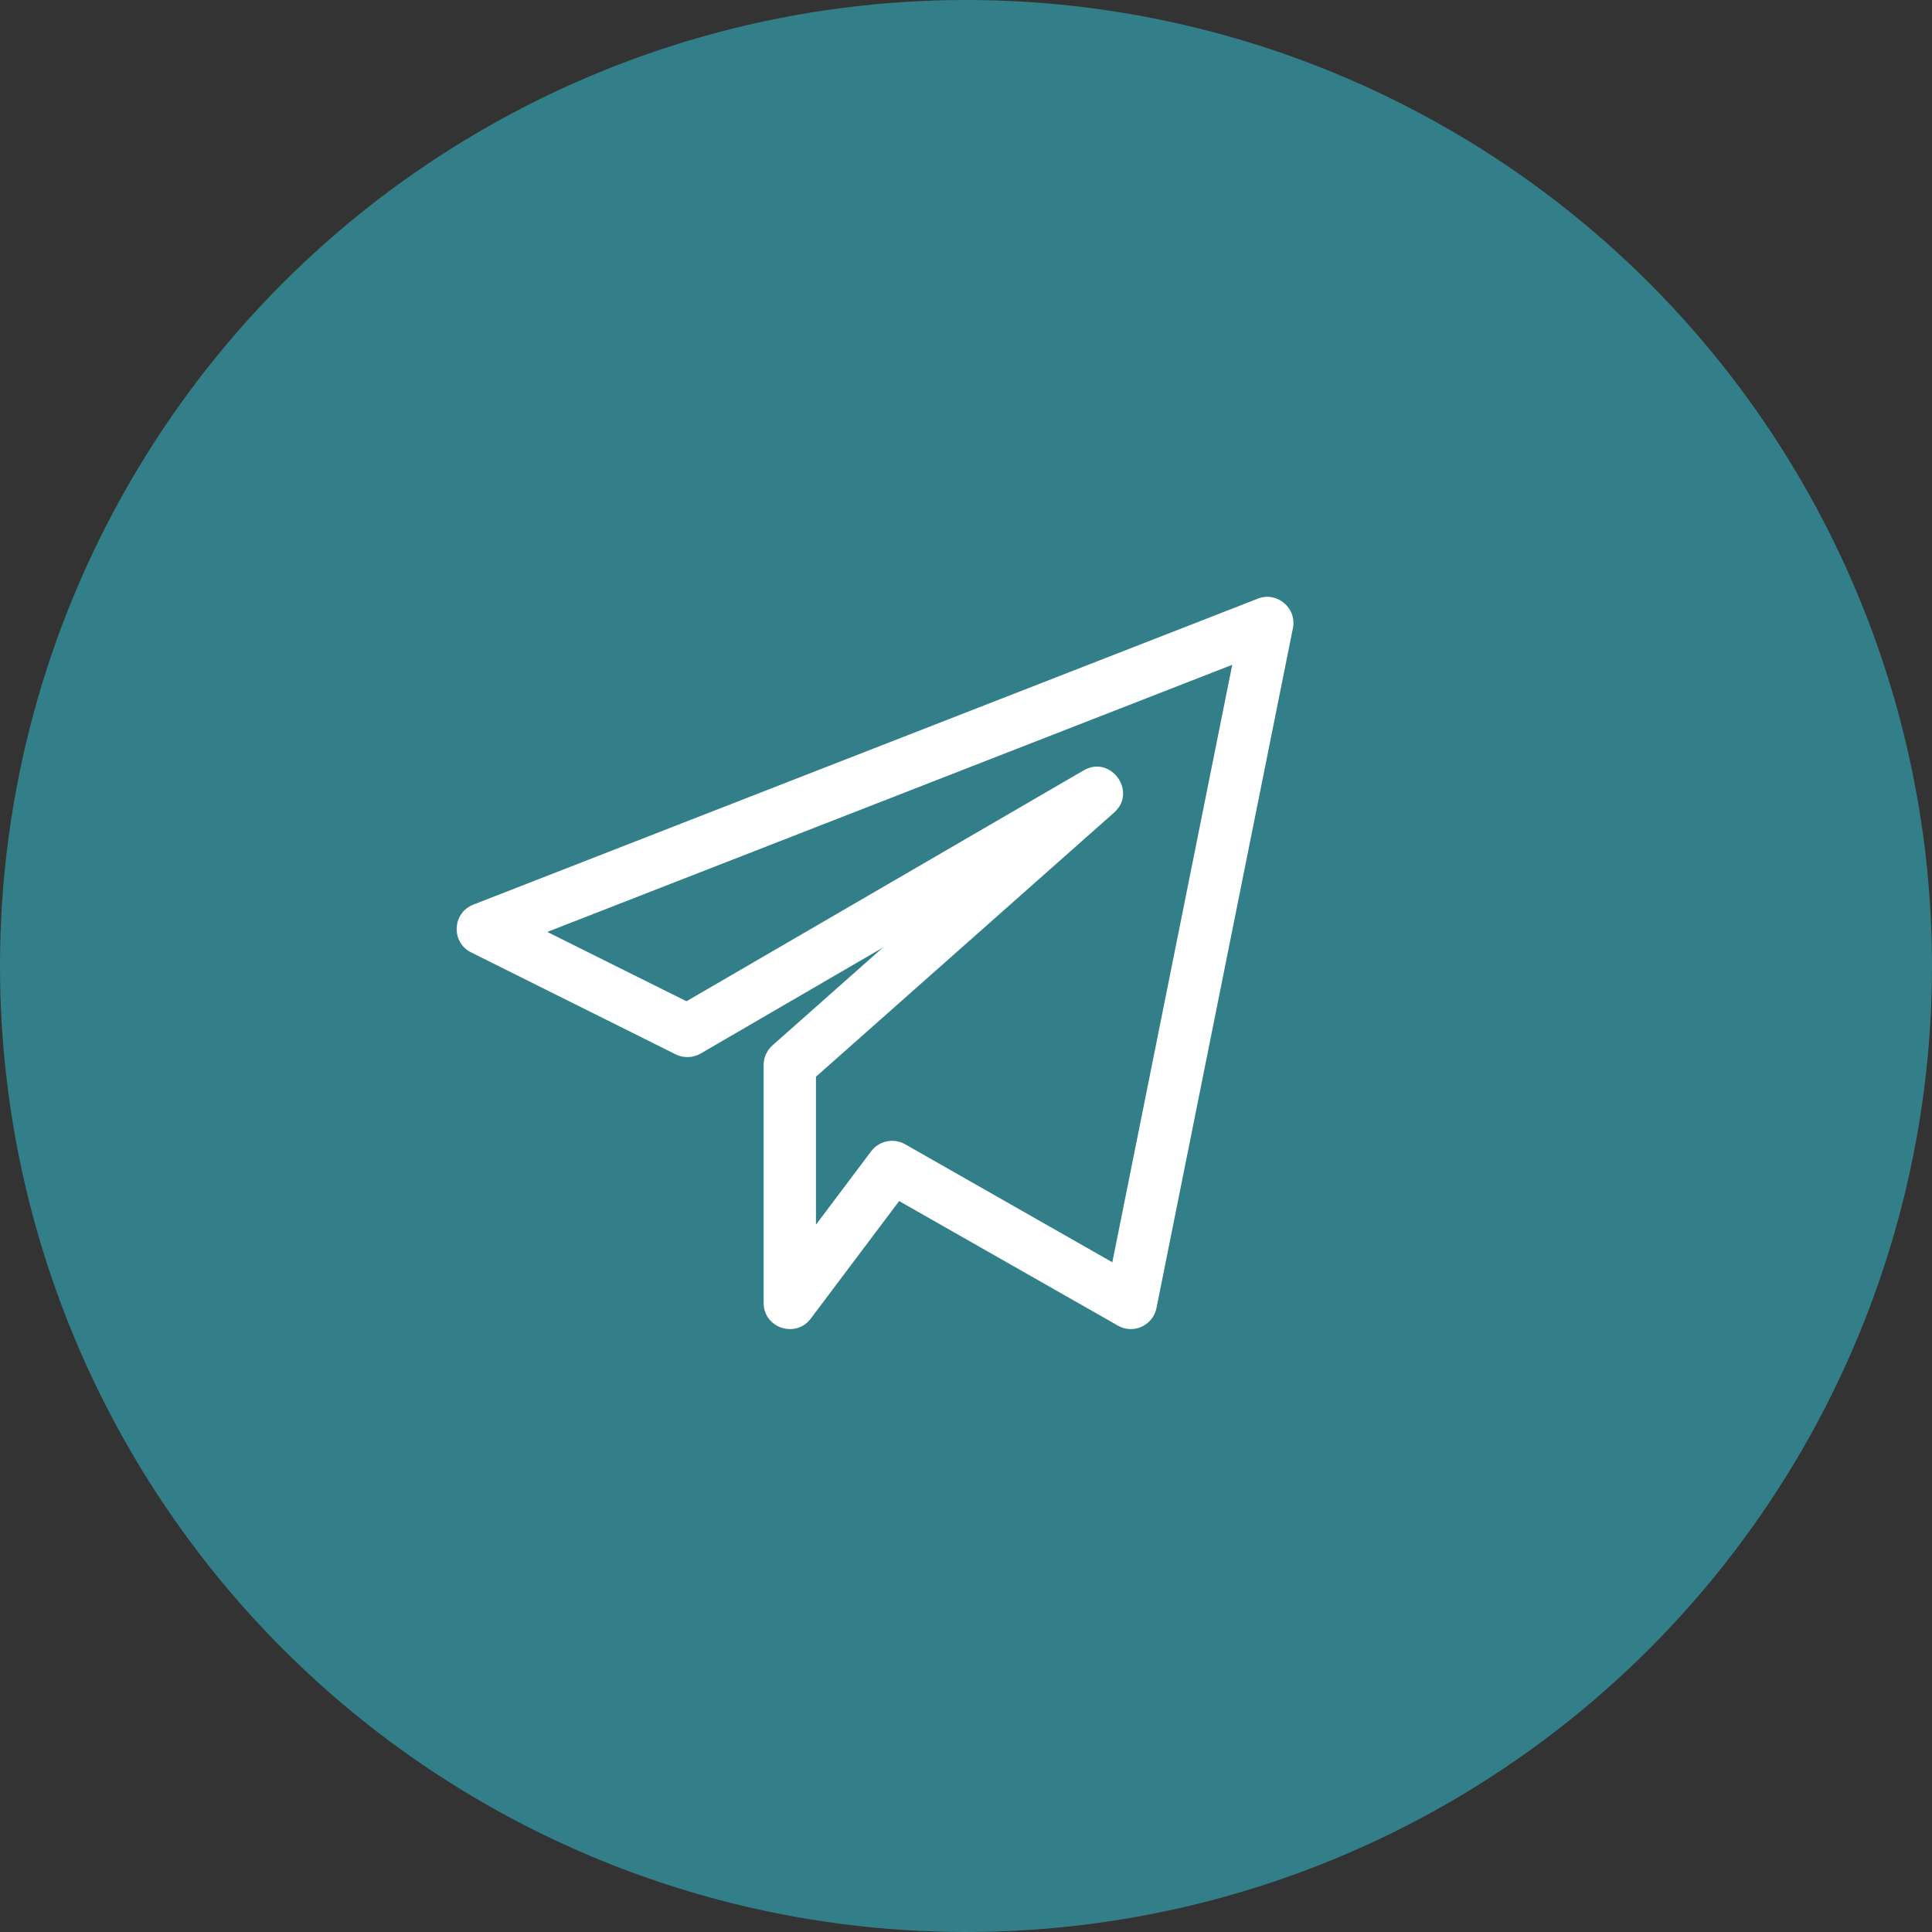 <?xml version="1.0" encoding="UTF-8"?> <svg xmlns="http://www.w3.org/2000/svg" width="63" height="63" viewBox="0 0 63 63" fill="none"><rect x="0" y="0" width="63" height="63" fill="#333333" stroke="none"/> <circle cx="31.5" cy="31.5" r="31.5" fill="#337F89"></circle> <g clip-path="url(#clip0_162_84)"> <path d="M15.362 31.056L22.035 34.382C22.293 34.509 22.598 34.5 22.845 34.356L28.784 30.903L25.189 34.089C25.006 34.251 24.901 34.483 24.901 34.727V42.487C24.901 43.306 25.946 43.65 26.436 43L29.32 39.165L36.454 43.227C36.954 43.515 37.595 43.226 37.711 42.654L42.16 20.484C42.293 19.818 41.63 19.274 41.014 19.522L15.433 29.499C14.746 29.767 14.702 30.728 15.362 31.056ZM40.182 21.678L36.272 41.161L29.513 37.312C29.144 37.101 28.67 37.195 28.409 37.54L26.607 39.936V35.111L36.329 26.497C37.098 25.816 36.214 24.605 35.335 25.122L22.385 32.65L17.846 30.389L40.182 21.678Z" fill="white"></path> </g> <defs> <clipPath id="clip0_162_84"> <rect x="14.891" y="18.327" width="27.287" height="27.287" fill="white"></rect> </clipPath> </defs> </svg> 